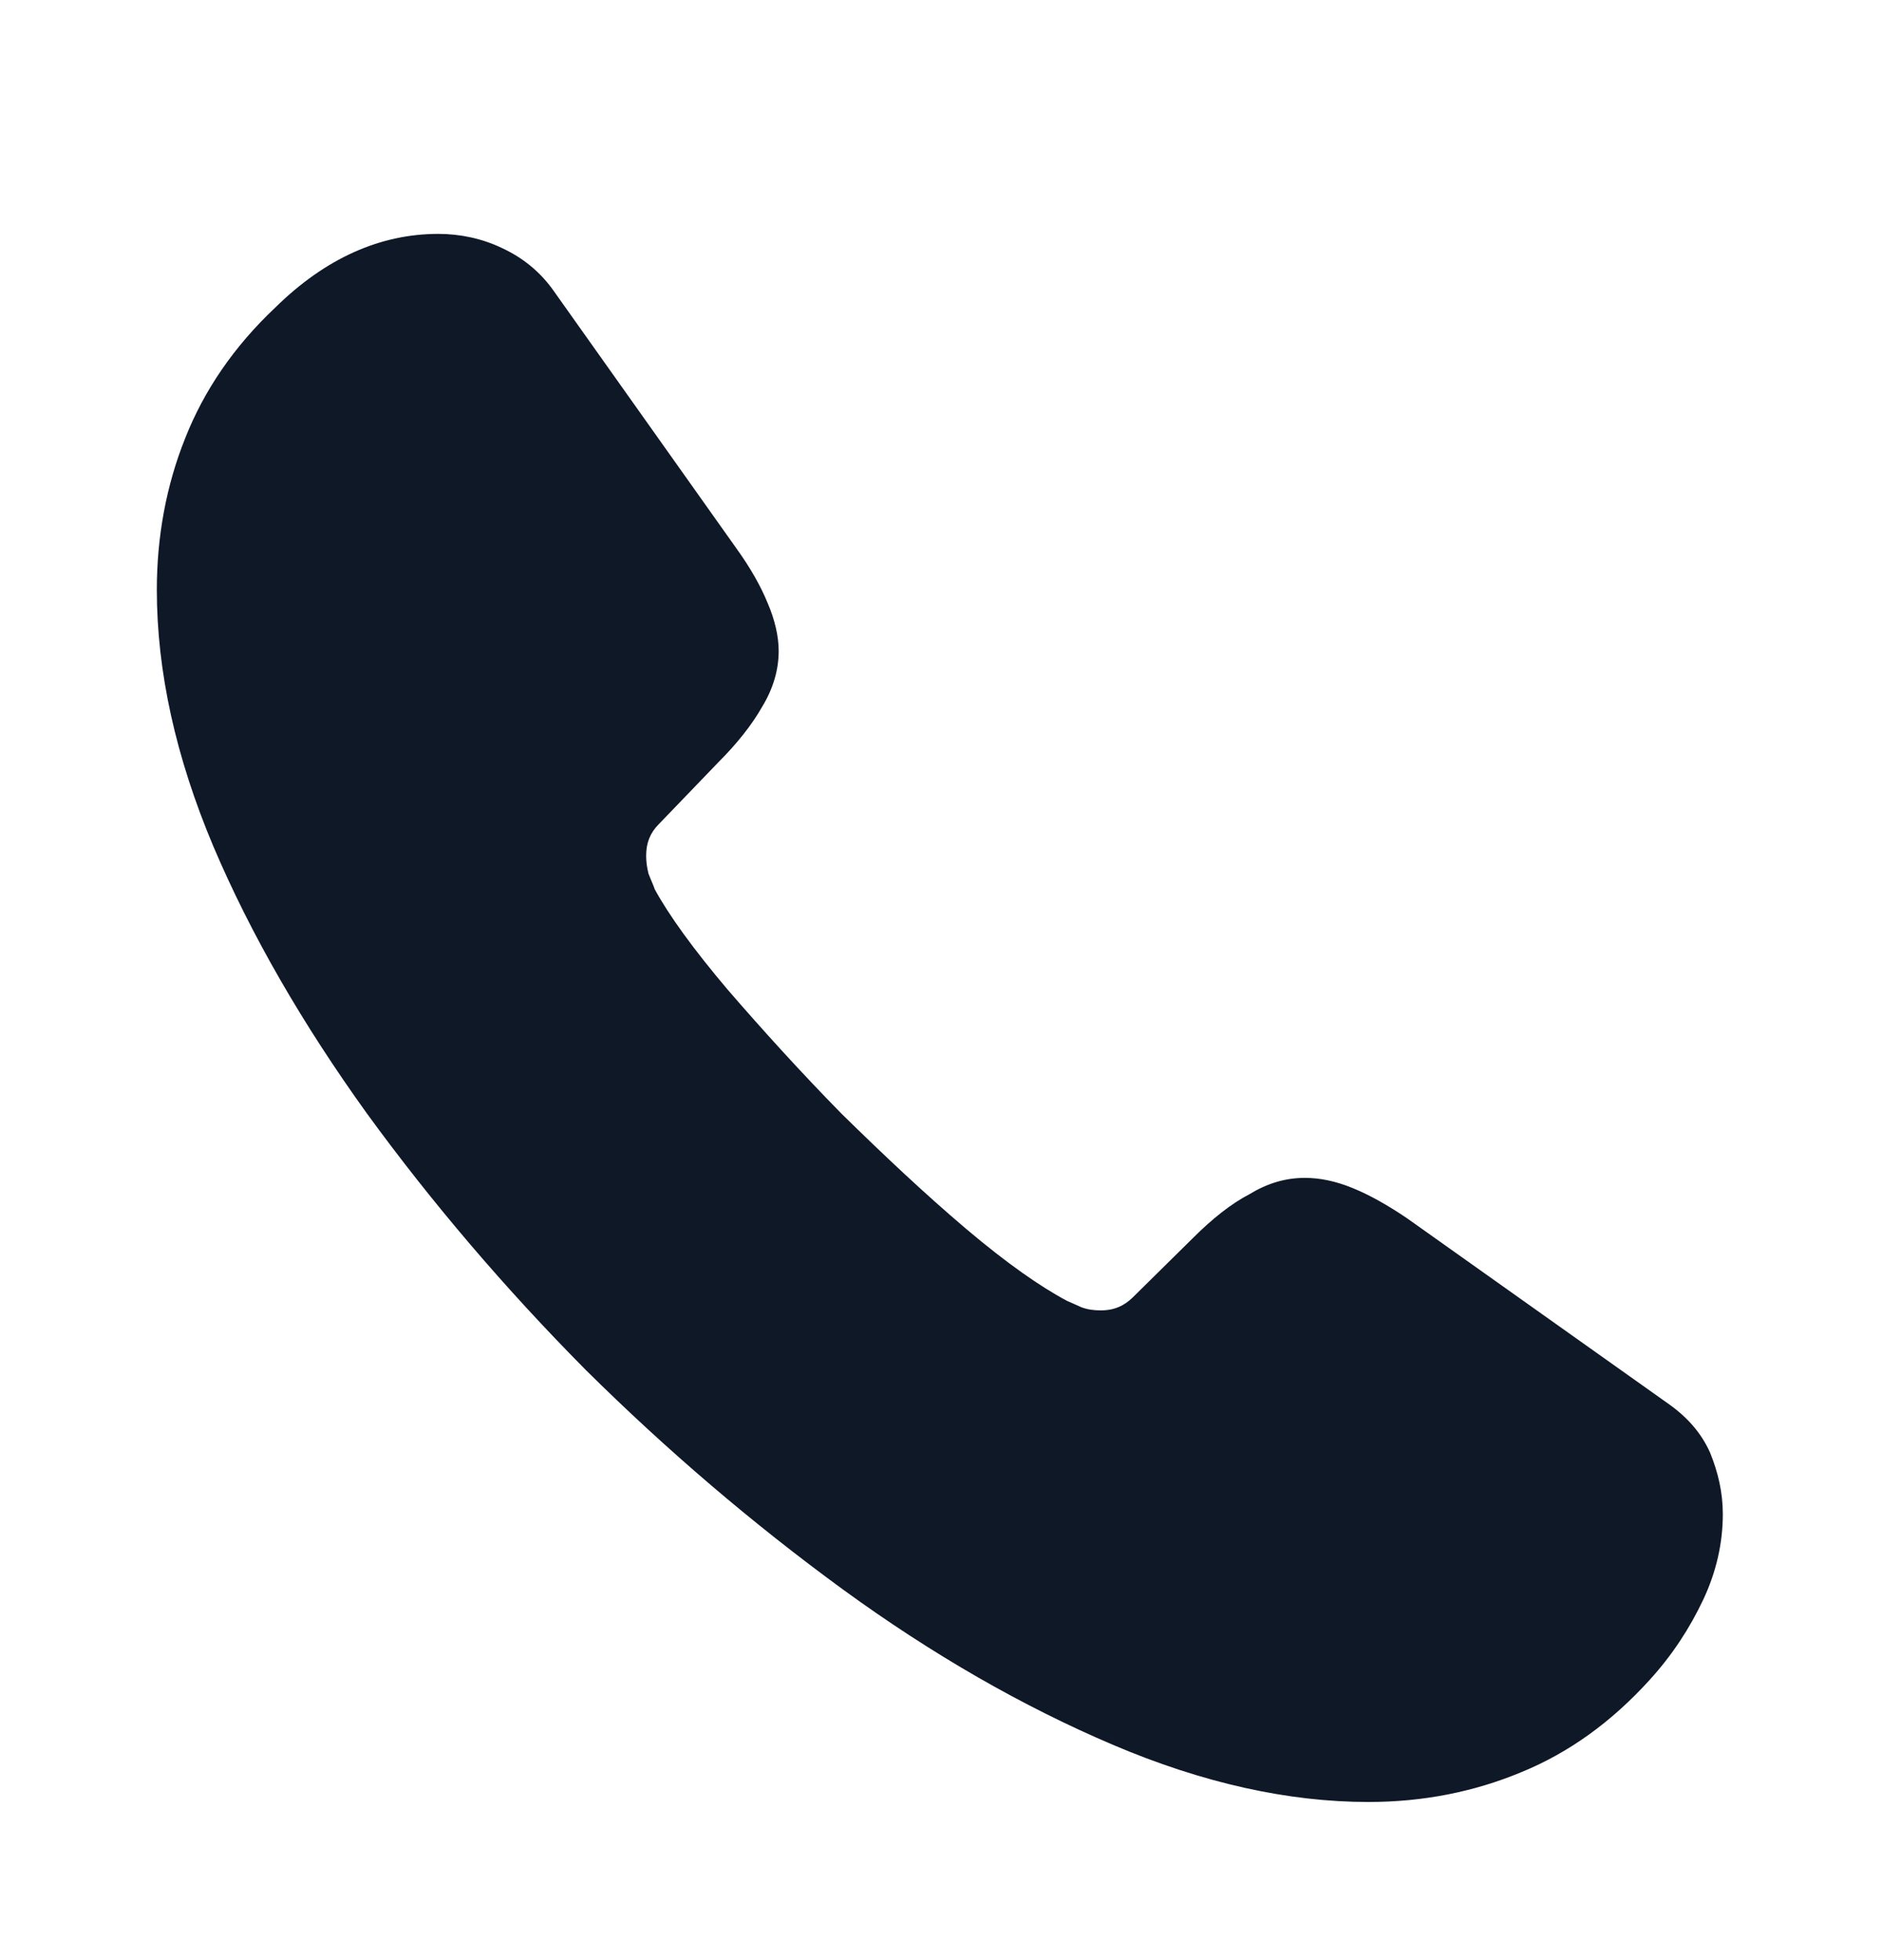 <svg width="24" height="25" viewBox="0 0 24 25" fill="none" xmlns="http://www.w3.org/2000/svg">
<path d="M21.97 19.313C21.97 19.673 21.89 20.043 21.72 20.403C21.55 20.763 21.33 21.103 21.04 21.423C20.55 21.963 20.01 22.353 19.4 22.603C18.8 22.853 18.15 22.983 17.45 22.983C16.43 22.983 15.34 22.743 14.19 22.253C13.04 21.763 11.89 21.103 10.75 20.273C9.6 19.433 8.51 18.503 7.47 17.473C6.44 16.433 5.51 15.343 4.68 14.203C3.86 13.063 3.2 11.923 2.72 10.793C2.24 9.653 2 8.563 2 7.523C2 6.843 2.12 6.193 2.36 5.593C2.6 4.983 2.98 4.423 3.51 3.923C4.15 3.293 4.85 2.983 5.59 2.983C5.87 2.983 6.15 3.043 6.4 3.163C6.66 3.283 6.89 3.463 7.07 3.723L9.39 6.993C9.57 7.243 9.7 7.473 9.79 7.693C9.88 7.903 9.93 8.113 9.93 8.303C9.93 8.543 9.86 8.783 9.72 9.013C9.59 9.243 9.4 9.483 9.16 9.723L8.4 10.513C8.29 10.623 8.24 10.753 8.24 10.913C8.24 10.993 8.25 11.063 8.27 11.143C8.3 11.223 8.33 11.283 8.35 11.343C8.53 11.673 8.84 12.103 9.28 12.623C9.73 13.143 10.21 13.673 10.73 14.203C11.27 14.733 11.79 15.223 12.32 15.673C12.84 16.113 13.27 16.413 13.61 16.593C13.66 16.613 13.72 16.643 13.79 16.673C13.87 16.703 13.95 16.713 14.04 16.713C14.21 16.713 14.34 16.653 14.45 16.543L15.21 15.793C15.46 15.543 15.7 15.353 15.93 15.233C16.16 15.093 16.39 15.023 16.64 15.023C16.83 15.023 17.03 15.063 17.25 15.153C17.47 15.243 17.7 15.373 17.95 15.543L21.26 17.893C21.52 18.073 21.7 18.283 21.81 18.533C21.91 18.783 21.97 19.033 21.97 19.313Z" fill="#0F1827"/>
</svg>
